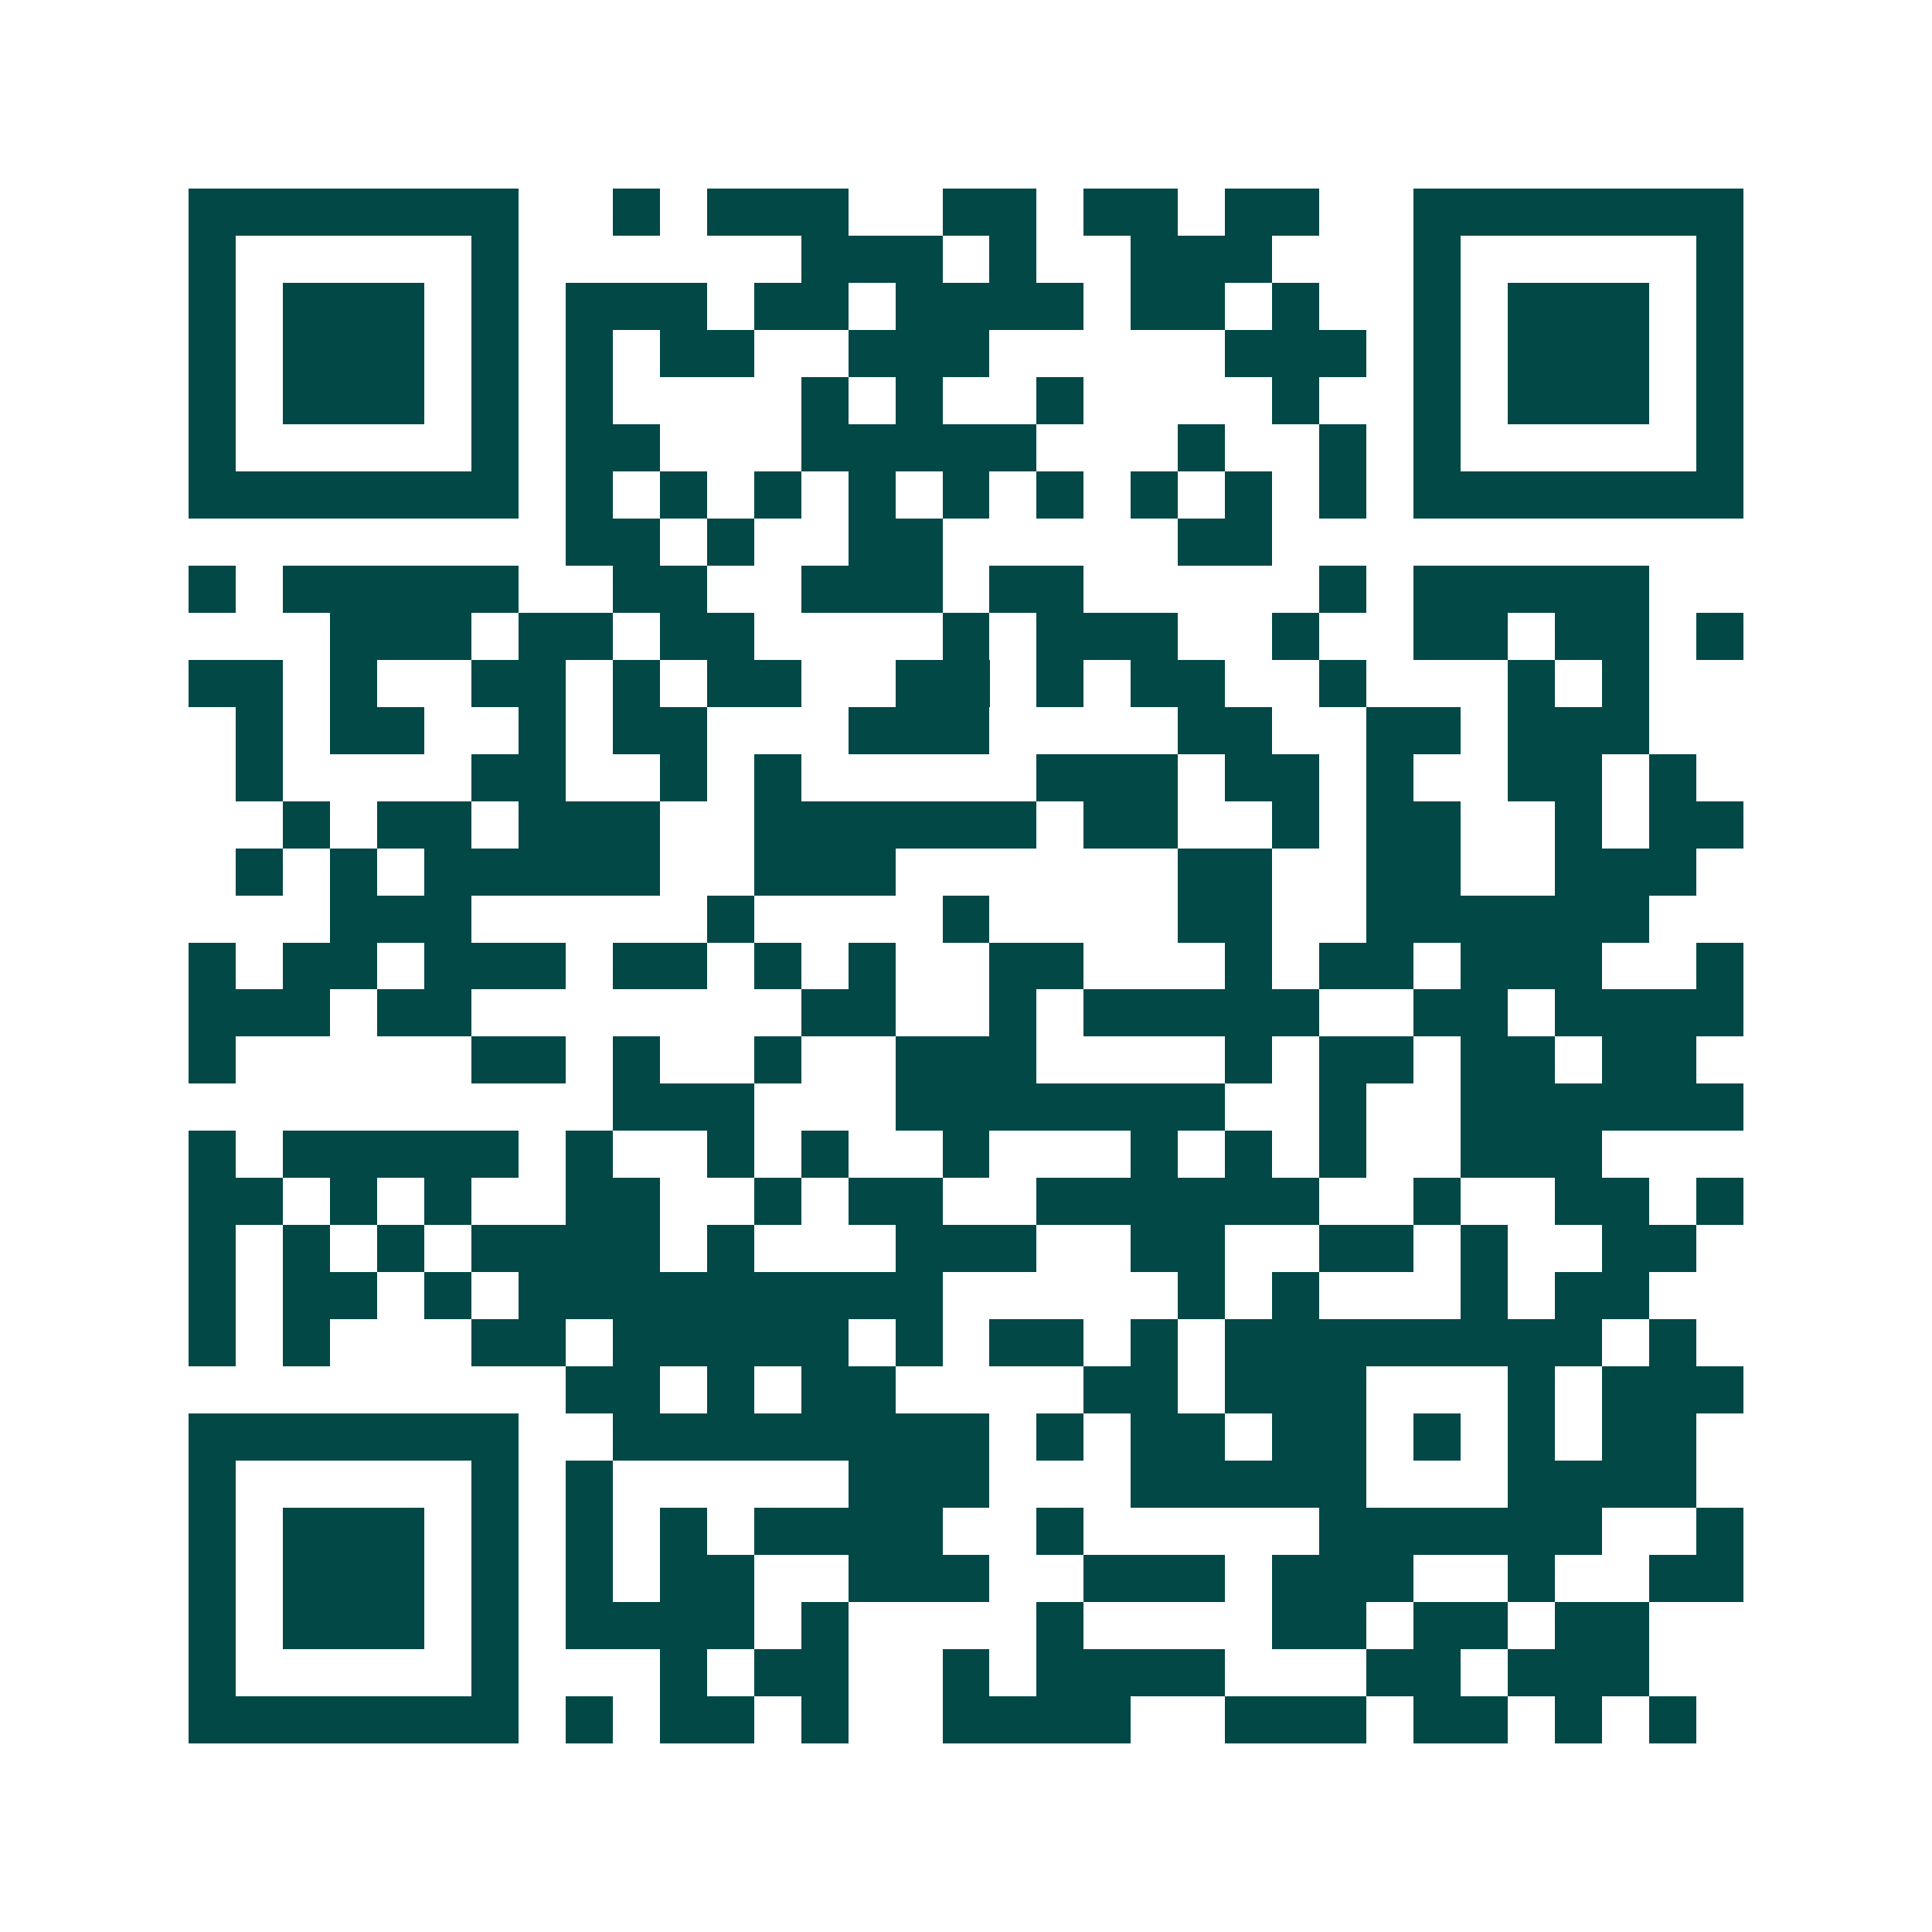 <svg xmlns="http://www.w3.org/2000/svg" width="200" height="200" viewBox="0 0 41 41" shape-rendering="crispEdges"><path fill="#ffffff" d="M0 0h41v41H0z"/><path stroke="#014847" d="M4 4.5h7m2 0h1m1 0h3m2 0h2m1 0h2m1 0h2m2 0h7M4 5.5h1m5 0h1m6 0h3m1 0h1m2 0h3m3 0h1m5 0h1M4 6.5h1m1 0h3m1 0h1m1 0h3m1 0h2m1 0h4m1 0h2m1 0h1m2 0h1m1 0h3m1 0h1M4 7.5h1m1 0h3m1 0h1m1 0h1m1 0h2m2 0h3m5 0h3m1 0h1m1 0h3m1 0h1M4 8.5h1m1 0h3m1 0h1m1 0h1m4 0h1m1 0h1m2 0h1m4 0h1m2 0h1m1 0h3m1 0h1M4 9.5h1m5 0h1m1 0h2m3 0h5m3 0h1m2 0h1m1 0h1m5 0h1M4 10.5h7m1 0h1m1 0h1m1 0h1m1 0h1m1 0h1m1 0h1m1 0h1m1 0h1m1 0h1m1 0h7M12 11.5h2m1 0h1m2 0h2m5 0h2M4 12.5h1m1 0h5m2 0h2m2 0h3m1 0h2m5 0h1m1 0h5M7 13.5h3m1 0h2m1 0h2m4 0h1m1 0h3m2 0h1m2 0h2m1 0h2m1 0h1M4 14.5h2m1 0h1m2 0h2m1 0h1m1 0h2m2 0h2m1 0h1m1 0h2m2 0h1m3 0h1m1 0h1M5 15.5h1m1 0h2m2 0h1m1 0h2m3 0h3m4 0h2m2 0h2m1 0h3M5 16.5h1m4 0h2m2 0h1m1 0h1m5 0h3m1 0h2m1 0h1m2 0h2m1 0h1M6 17.5h1m1 0h2m1 0h3m2 0h6m1 0h2m2 0h1m1 0h2m2 0h1m1 0h2M5 18.5h1m1 0h1m1 0h5m2 0h3m6 0h2m2 0h2m2 0h3M7 19.5h3m5 0h1m4 0h1m4 0h2m2 0h6M4 20.5h1m1 0h2m1 0h3m1 0h2m1 0h1m1 0h1m2 0h2m3 0h1m1 0h2m1 0h3m2 0h1M4 21.5h3m1 0h2m7 0h2m2 0h1m1 0h5m2 0h2m1 0h4M4 22.5h1m5 0h2m1 0h1m2 0h1m2 0h3m4 0h1m1 0h2m1 0h2m1 0h2M13 23.5h3m3 0h7m2 0h1m2 0h6M4 24.5h1m1 0h5m1 0h1m2 0h1m1 0h1m2 0h1m3 0h1m1 0h1m1 0h1m2 0h3M4 25.5h2m1 0h1m1 0h1m2 0h2m2 0h1m1 0h2m2 0h6m2 0h1m2 0h2m1 0h1M4 26.5h1m1 0h1m1 0h1m1 0h4m1 0h1m3 0h3m2 0h2m2 0h2m1 0h1m2 0h2M4 27.5h1m1 0h2m1 0h1m1 0h9m5 0h1m1 0h1m3 0h1m1 0h2M4 28.5h1m1 0h1m3 0h2m1 0h5m1 0h1m1 0h2m1 0h1m1 0h8m1 0h1M12 29.5h2m1 0h1m1 0h2m4 0h2m1 0h3m3 0h1m1 0h3M4 30.5h7m2 0h8m1 0h1m1 0h2m1 0h2m1 0h1m1 0h1m1 0h2M4 31.5h1m5 0h1m1 0h1m5 0h3m3 0h5m3 0h4M4 32.5h1m1 0h3m1 0h1m1 0h1m1 0h1m1 0h4m2 0h1m5 0h6m2 0h1M4 33.5h1m1 0h3m1 0h1m1 0h1m1 0h2m2 0h3m2 0h3m1 0h3m2 0h1m2 0h2M4 34.5h1m1 0h3m1 0h1m1 0h4m1 0h1m4 0h1m4 0h2m1 0h2m1 0h2M4 35.5h1m5 0h1m3 0h1m1 0h2m2 0h1m1 0h4m3 0h2m1 0h3M4 36.5h7m1 0h1m1 0h2m1 0h1m2 0h4m2 0h3m1 0h2m1 0h1m1 0h1"/></svg>
